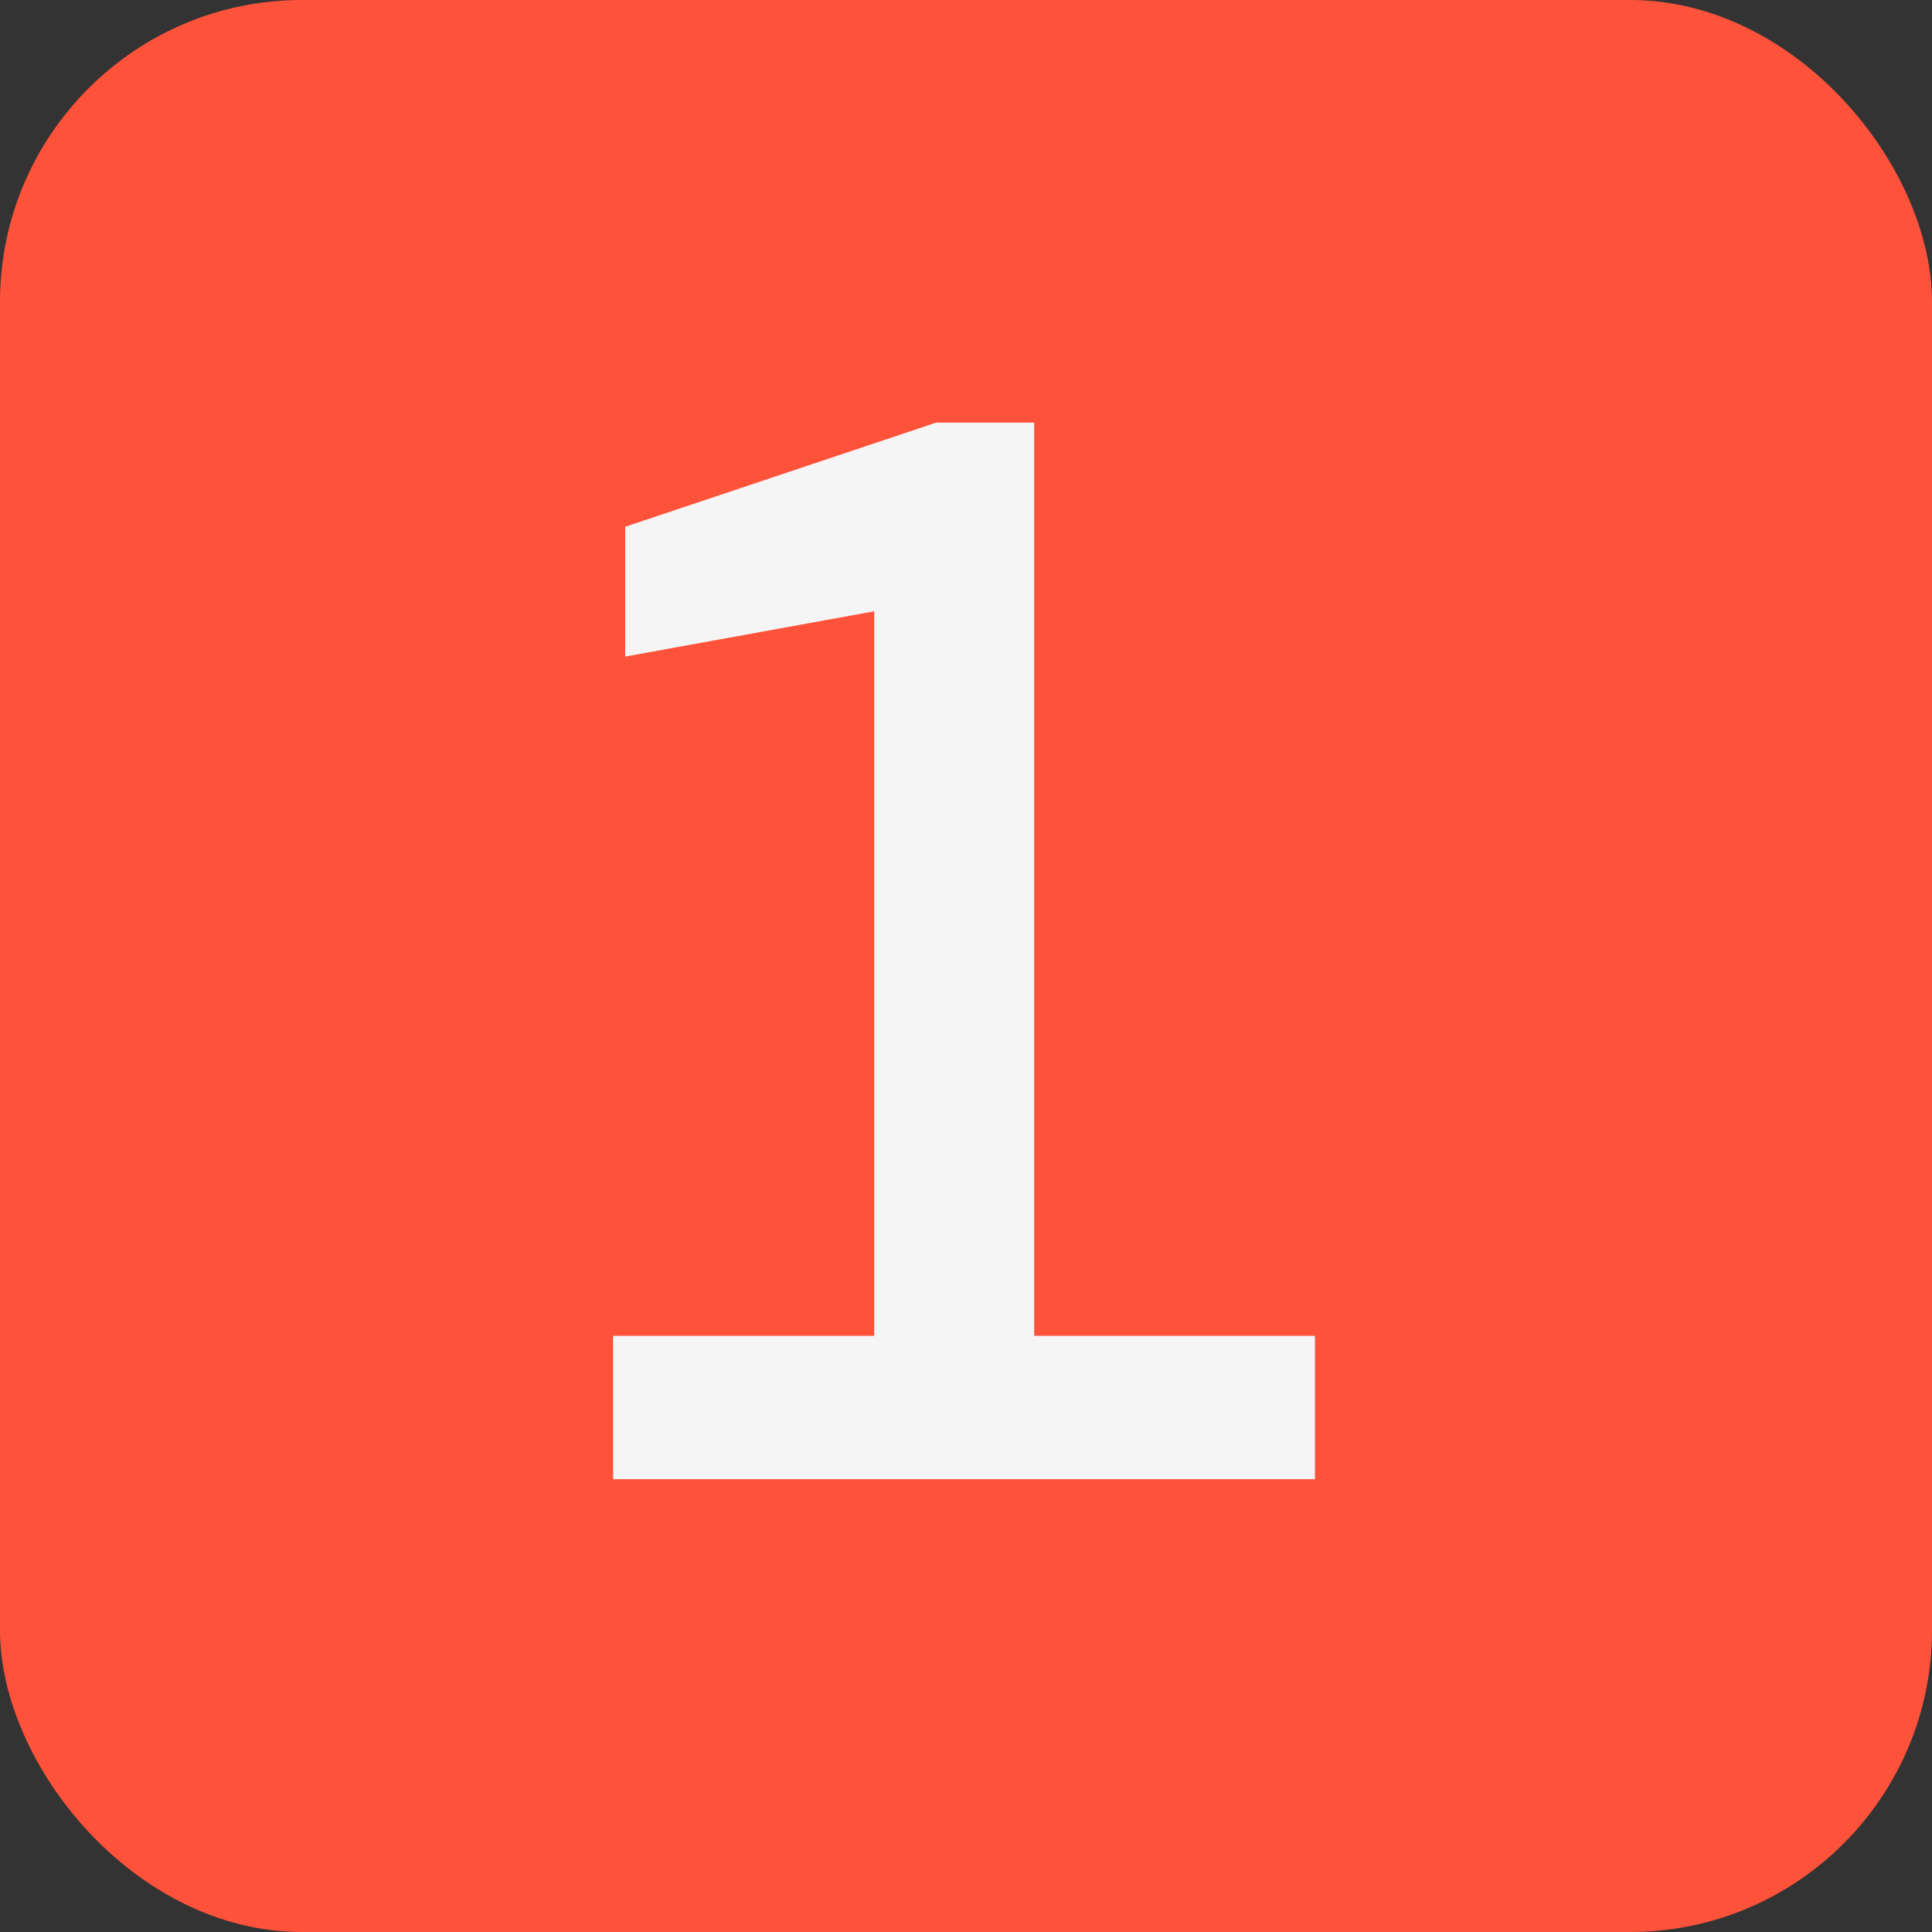 <svg width="32" height="32" viewBox="0 0 32 32" fill="none" xmlns="http://www.w3.org/2000/svg">
<rect x="0" y="0" width="32" height="32" fill="#333333" stroke="none"/>
<rect width="32" height="32" rx="5" fill="#FF523A"/>
<path d="M10.155 24.5V22.125H14.48V10.125L10.355 10.875V8.725L15.505 7H17.13V22.125H21.78V24.5H10.155Z" fill="#F5F5F5"/>
</svg>
